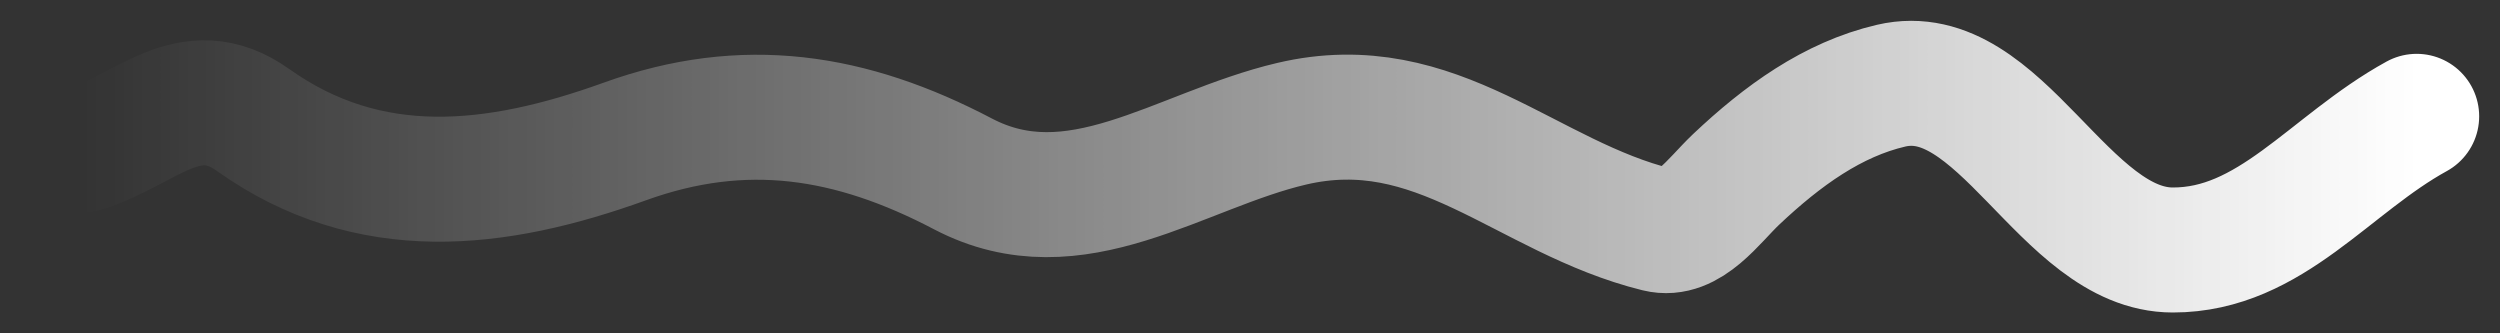 <svg xmlns="http://www.w3.org/2000/svg" width="30" height="4" viewBox="0 0 30 4" fill="none"><rect x="0" y="0" width="30" height="4" fill="#333333" stroke="none"/><path d="M29 1.396C27.955 1.97 27.25 3 26.074 3C24.765 3 24.006 0.723 22.694 1.028C21.991 1.192 21.389 1.628 20.833 2.153C20.562 2.41 20.267 2.848 19.889 2.755C18.314 2.367 17.242 1.075 15.5 1.485C14.151 1.802 12.905 2.794 11.556 2.087C10.207 1.379 8.929 1.181 7.5 1.697C5.954 2.255 4.433 2.433 3.037 1.44C2.272 0.896 1.738 1.575 1 1.797" stroke="url(#paint0_linear_272_114)" stroke-width="1.5" stroke-linecap="round"></path><defs><linearGradient id="paint0_linear_272_114" x1="29" y1="1" x2="1" y2="1" gradientUnits="userSpaceOnUse"><stop stop-color="white"></stop><stop offset="1" stop-color="white" stop-opacity="0"></stop></linearGradient></defs></svg>